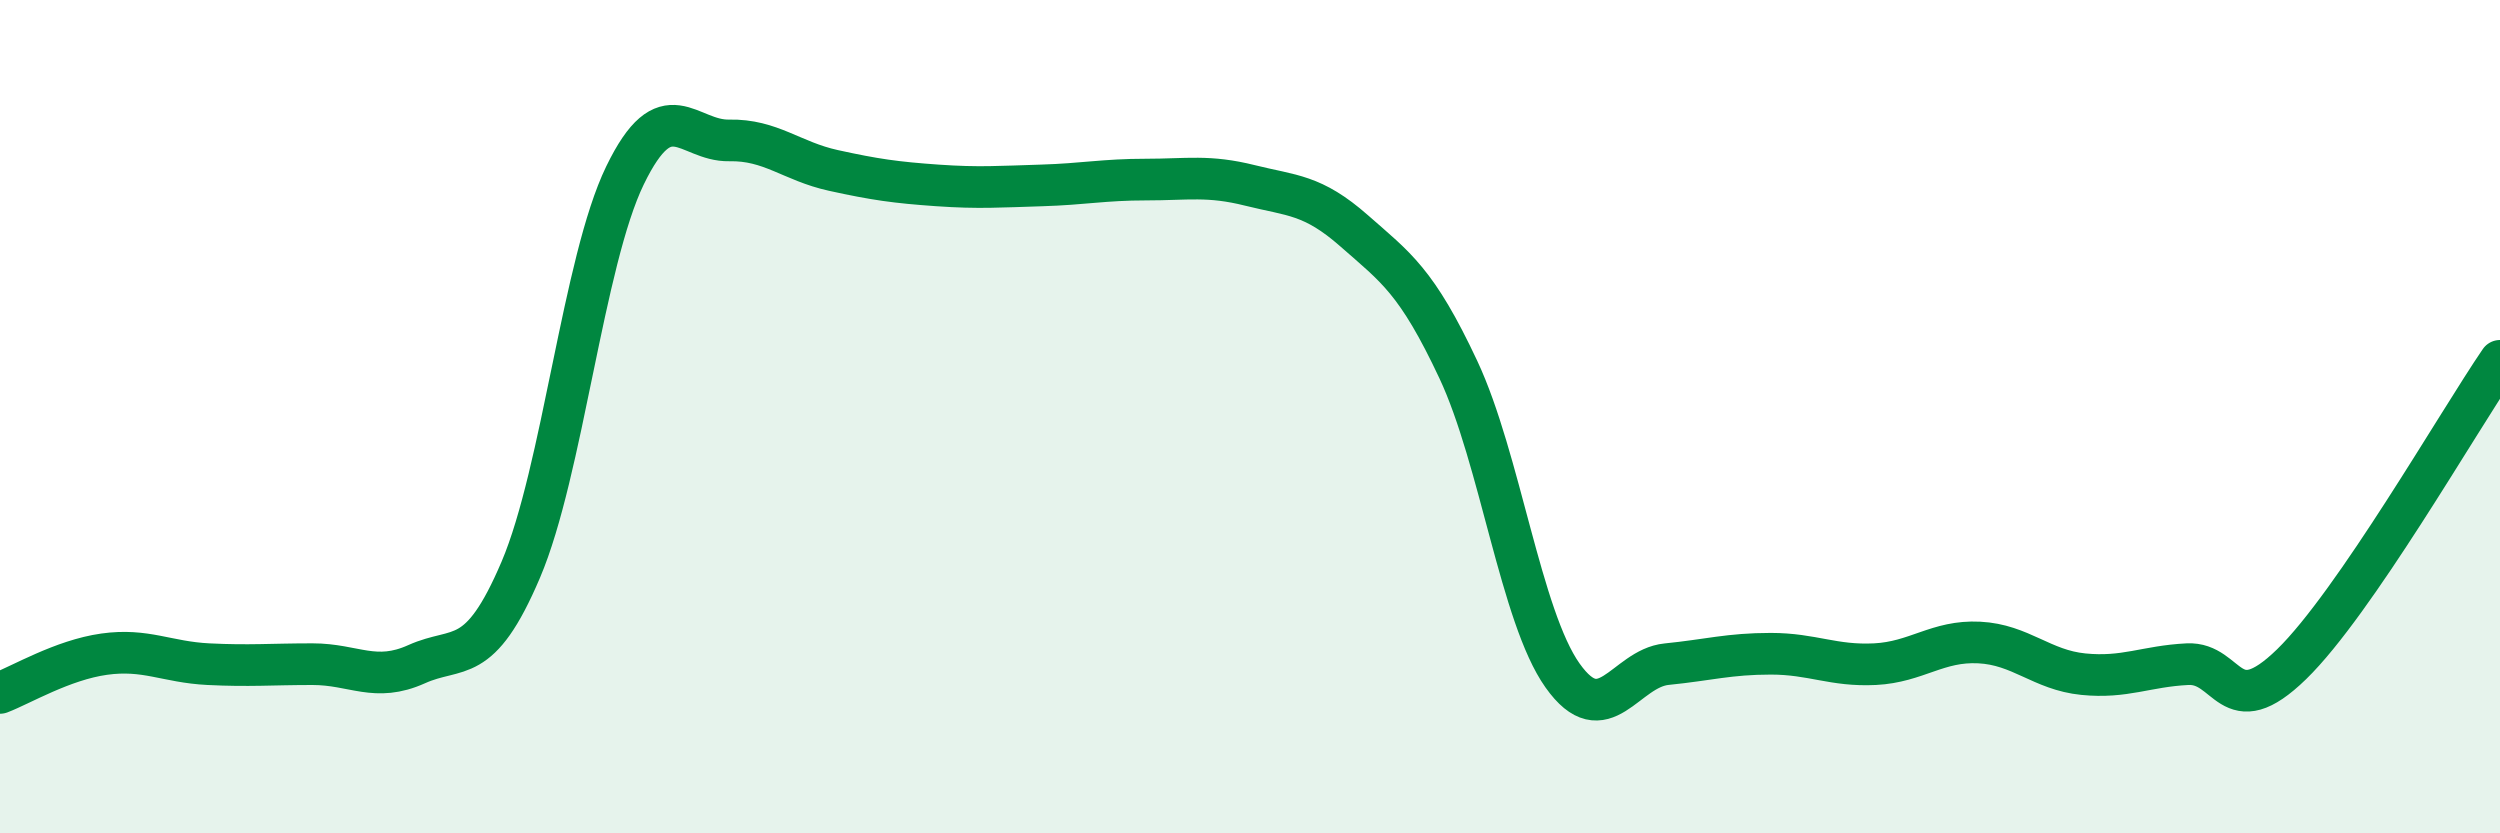 
    <svg width="60" height="20" viewBox="0 0 60 20" xmlns="http://www.w3.org/2000/svg">
      <path
        d="M 0,16.63 C 0.5,16.44 1.5,15.84 2.5,15.7 C 3.5,15.56 4,15.89 5,15.94 C 6,15.99 6.5,15.94 7.5,15.94 C 8.5,15.94 9,16.39 10,15.94 C 11,15.49 11.5,16.02 12.5,13.67 C 13.5,11.32 14,6.27 15,4.21 C 16,2.15 16.5,3.39 17.5,3.37 C 18.5,3.35 19,3.87 20,4.09 C 21,4.31 21.5,4.38 22.5,4.45 C 23.5,4.52 24,4.48 25,4.45 C 26,4.42 26.5,4.31 27.5,4.31 C 28.5,4.31 29,4.2 30,4.45 C 31,4.7 31.5,4.66 32.5,5.54 C 33.5,6.42 34,6.74 35,8.87 C 36,11 36.5,14.8 37.5,16.21 C 38.5,17.62 39,16.04 40,15.94 C 41,15.84 41.5,15.69 42.5,15.69 C 43.5,15.69 44,15.99 45,15.94 C 46,15.89 46.5,15.37 47.5,15.42 C 48.5,15.47 49,16.08 50,16.18 C 51,16.28 51.5,15.99 52.5,15.94 C 53.5,15.89 53.5,17.4 55,15.94 C 56.5,14.48 59,10.12 60,8.66L60 20L0 20Z"
        fill="#008740"
        opacity="0.1"
        stroke-linecap="round"
        stroke-linejoin="round"
      />
      <path
        d="M 0,16.63 C 0.5,16.44 1.5,15.84 2.5,15.7 C 3.5,15.56 4,15.89 5,15.94 C 6,15.99 6.5,15.94 7.5,15.94 C 8.5,15.94 9,16.39 10,15.94 C 11,15.49 11.5,16.02 12.5,13.67 C 13.5,11.32 14,6.27 15,4.21 C 16,2.15 16.5,3.39 17.5,3.37 C 18.5,3.35 19,3.87 20,4.09 C 21,4.31 21.5,4.38 22.5,4.45 C 23.5,4.52 24,4.48 25,4.45 C 26,4.42 26.5,4.31 27.5,4.31 C 28.5,4.31 29,4.2 30,4.45 C 31,4.7 31.5,4.66 32.5,5.54 C 33.5,6.42 34,6.74 35,8.87 C 36,11 36.5,14.8 37.5,16.21 C 38.5,17.62 39,16.04 40,15.94 C 41,15.84 41.5,15.69 42.5,15.69 C 43.5,15.69 44,15.99 45,15.94 C 46,15.89 46.5,15.37 47.5,15.42 C 48.5,15.47 49,16.08 50,16.18 C 51,16.28 51.5,15.99 52.5,15.94 C 53.5,15.89 53.5,17.4 55,15.94 C 56.5,14.48 59,10.12 60,8.66"
        stroke="#008740"
        stroke-width="1"
        fill="none"
        stroke-linecap="round"
        stroke-linejoin="round"
      />
    </svg>
  